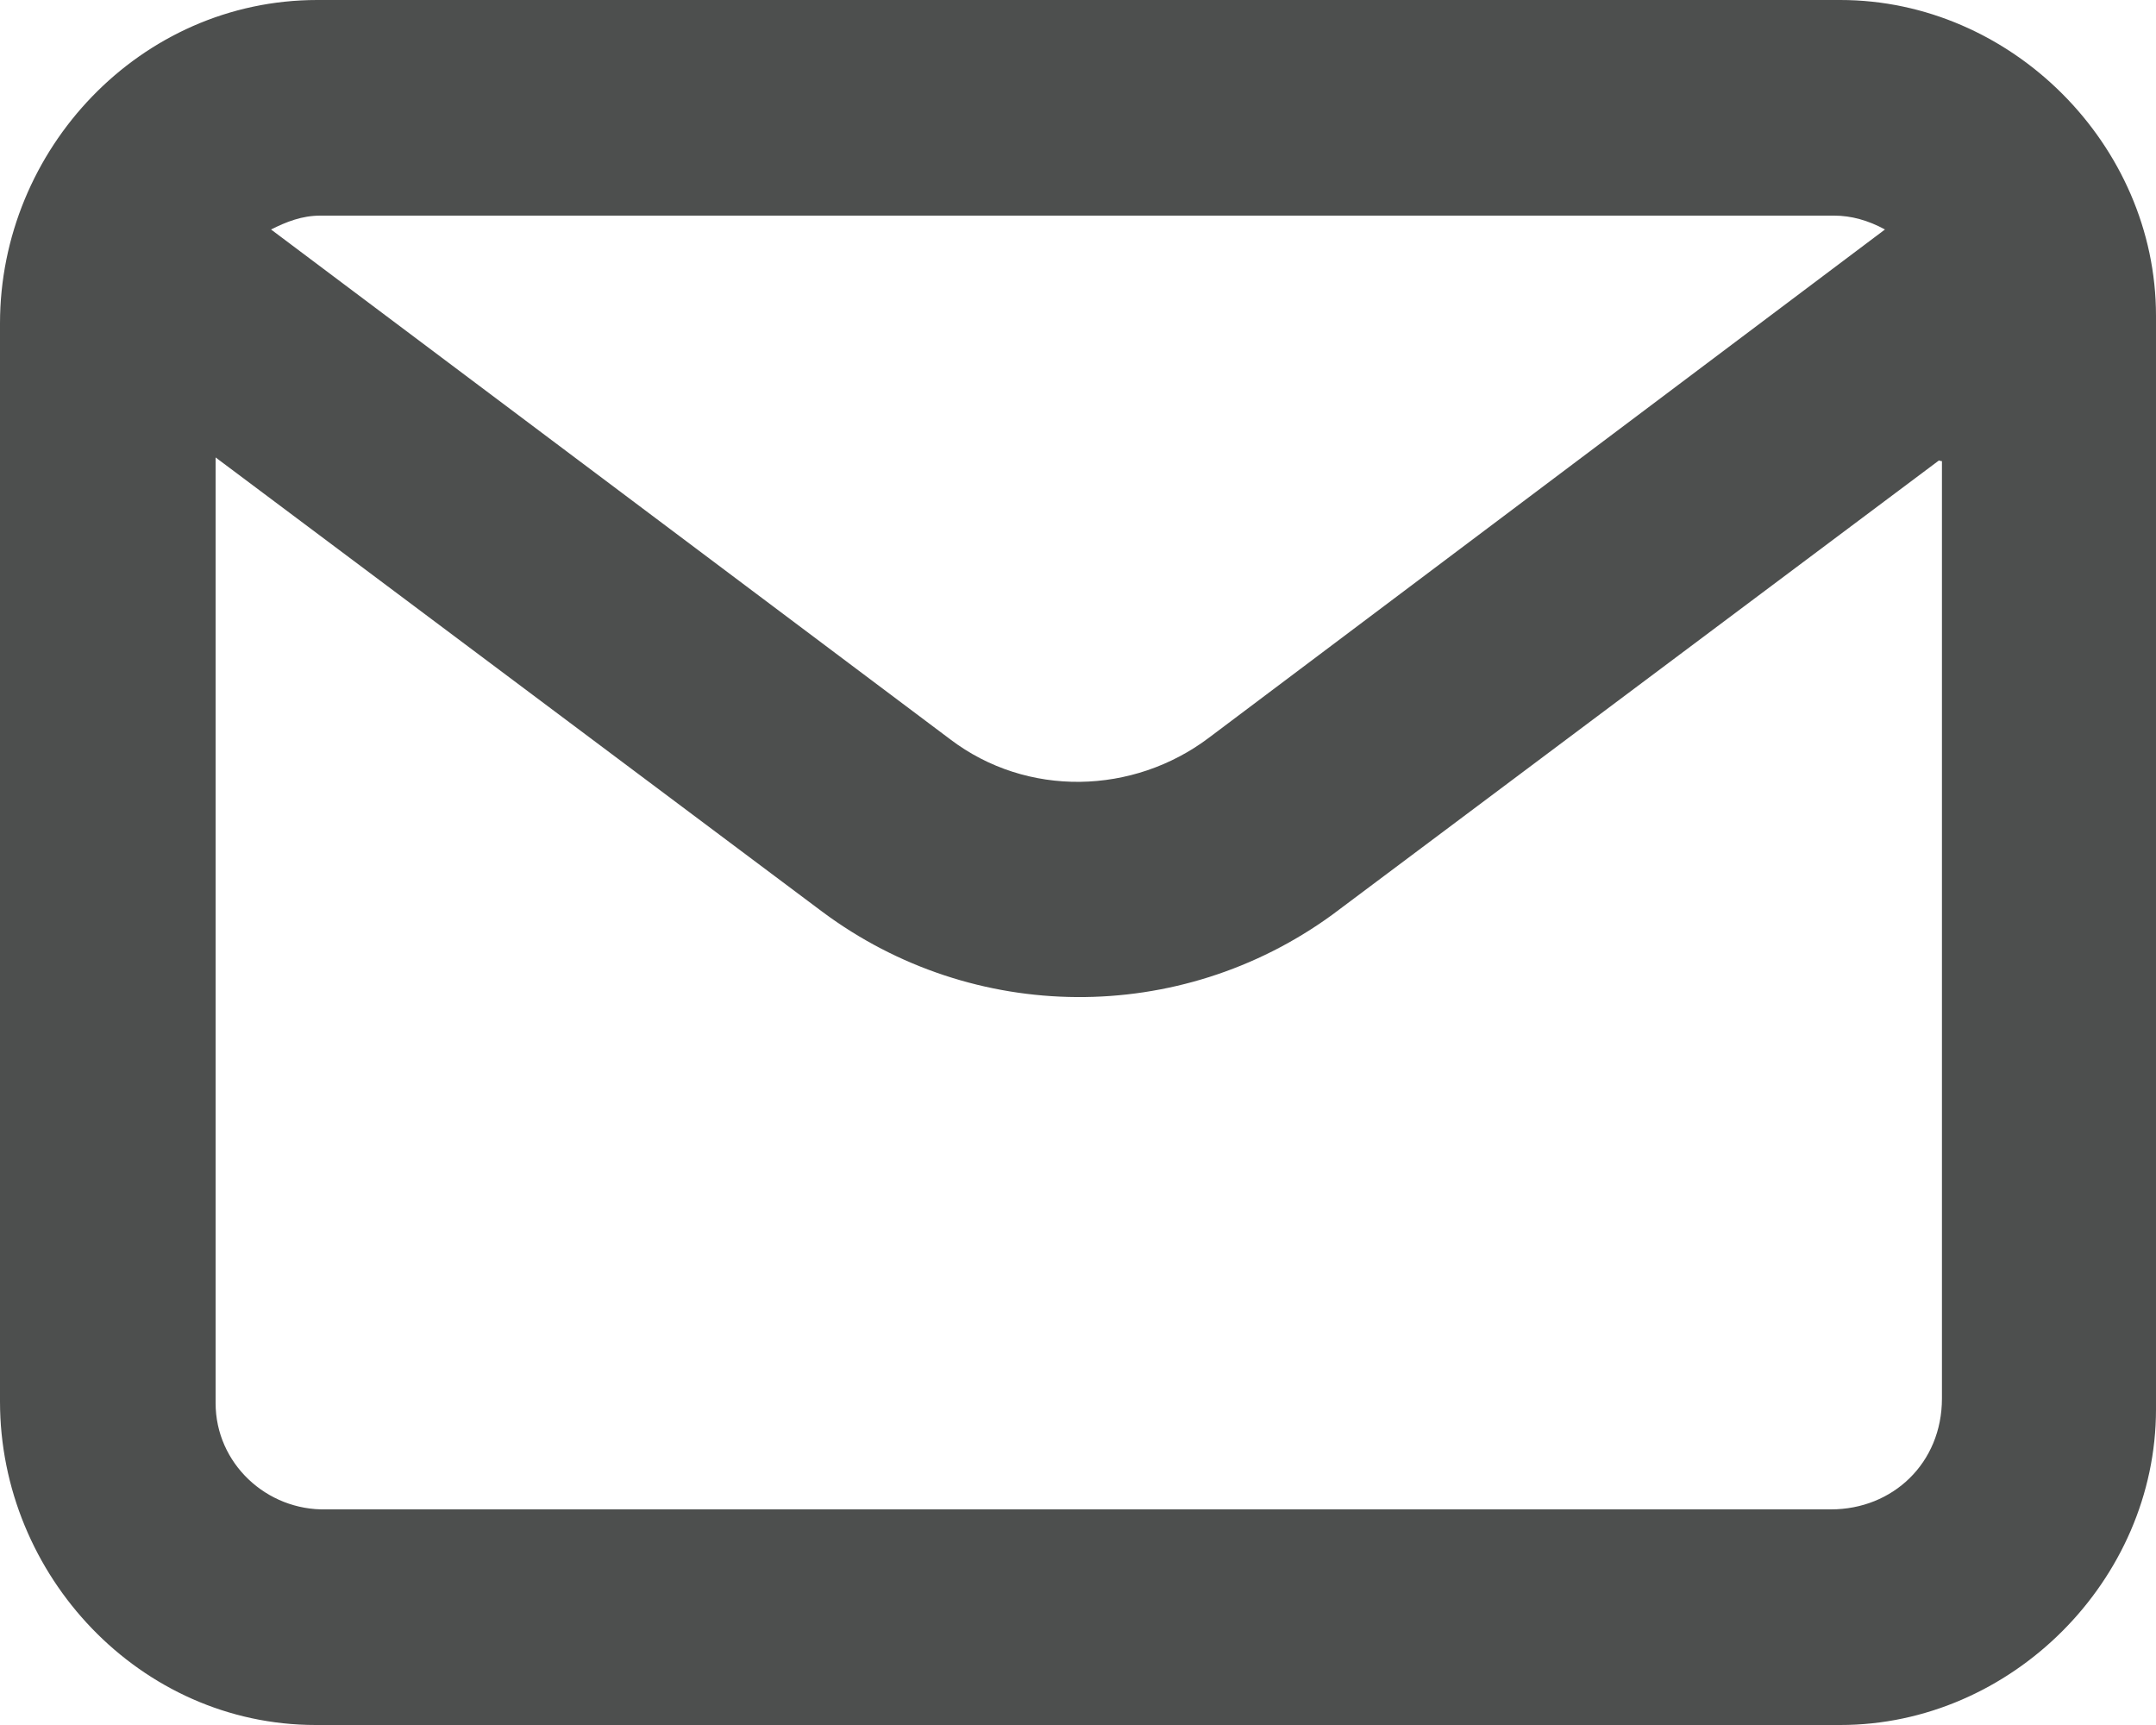 <?xml version="1.0" encoding="UTF-8"?> <svg xmlns="http://www.w3.org/2000/svg" id="Layer_2" data-name="Layer 2" viewBox="0 0 14 11.2"><defs><style> .cls-1 { fill: #4d4f4e; } </style></defs><g id="Layer_2-2" data-name="Layer 2"><g id="Layer_1-2" data-name="Layer 1-2"><path class="cls-1" d="M14,9.15c0,1.11-.94,2.05-2.05,2.05H2.05c-1.14,0-2.05-.97-2.05-2.1V2.1C0,.97.91,0,2.06,0h9.89c1.11,0,2.05.94,2.05,2.05,0,0,0,7.1,0,7.1ZM7.85,4.79l4.39-3.3c-.11-.06-.22-.09-.33-.09H2.08c-.12,0-.22.04-.32.09l4.41,3.31c.5.38,1.19.36,1.68-.01ZM12.61,9.09V3.01s0-.03,0-.02-.01,0-.02,0l-3.94,2.95c-.99.72-2.33.71-3.31-.02L1.4,2.97v6.14c0,.39.33.7.72.69h9.77c.4,0,.72-.3.72-.72h0Z"></path></g></g></svg> 